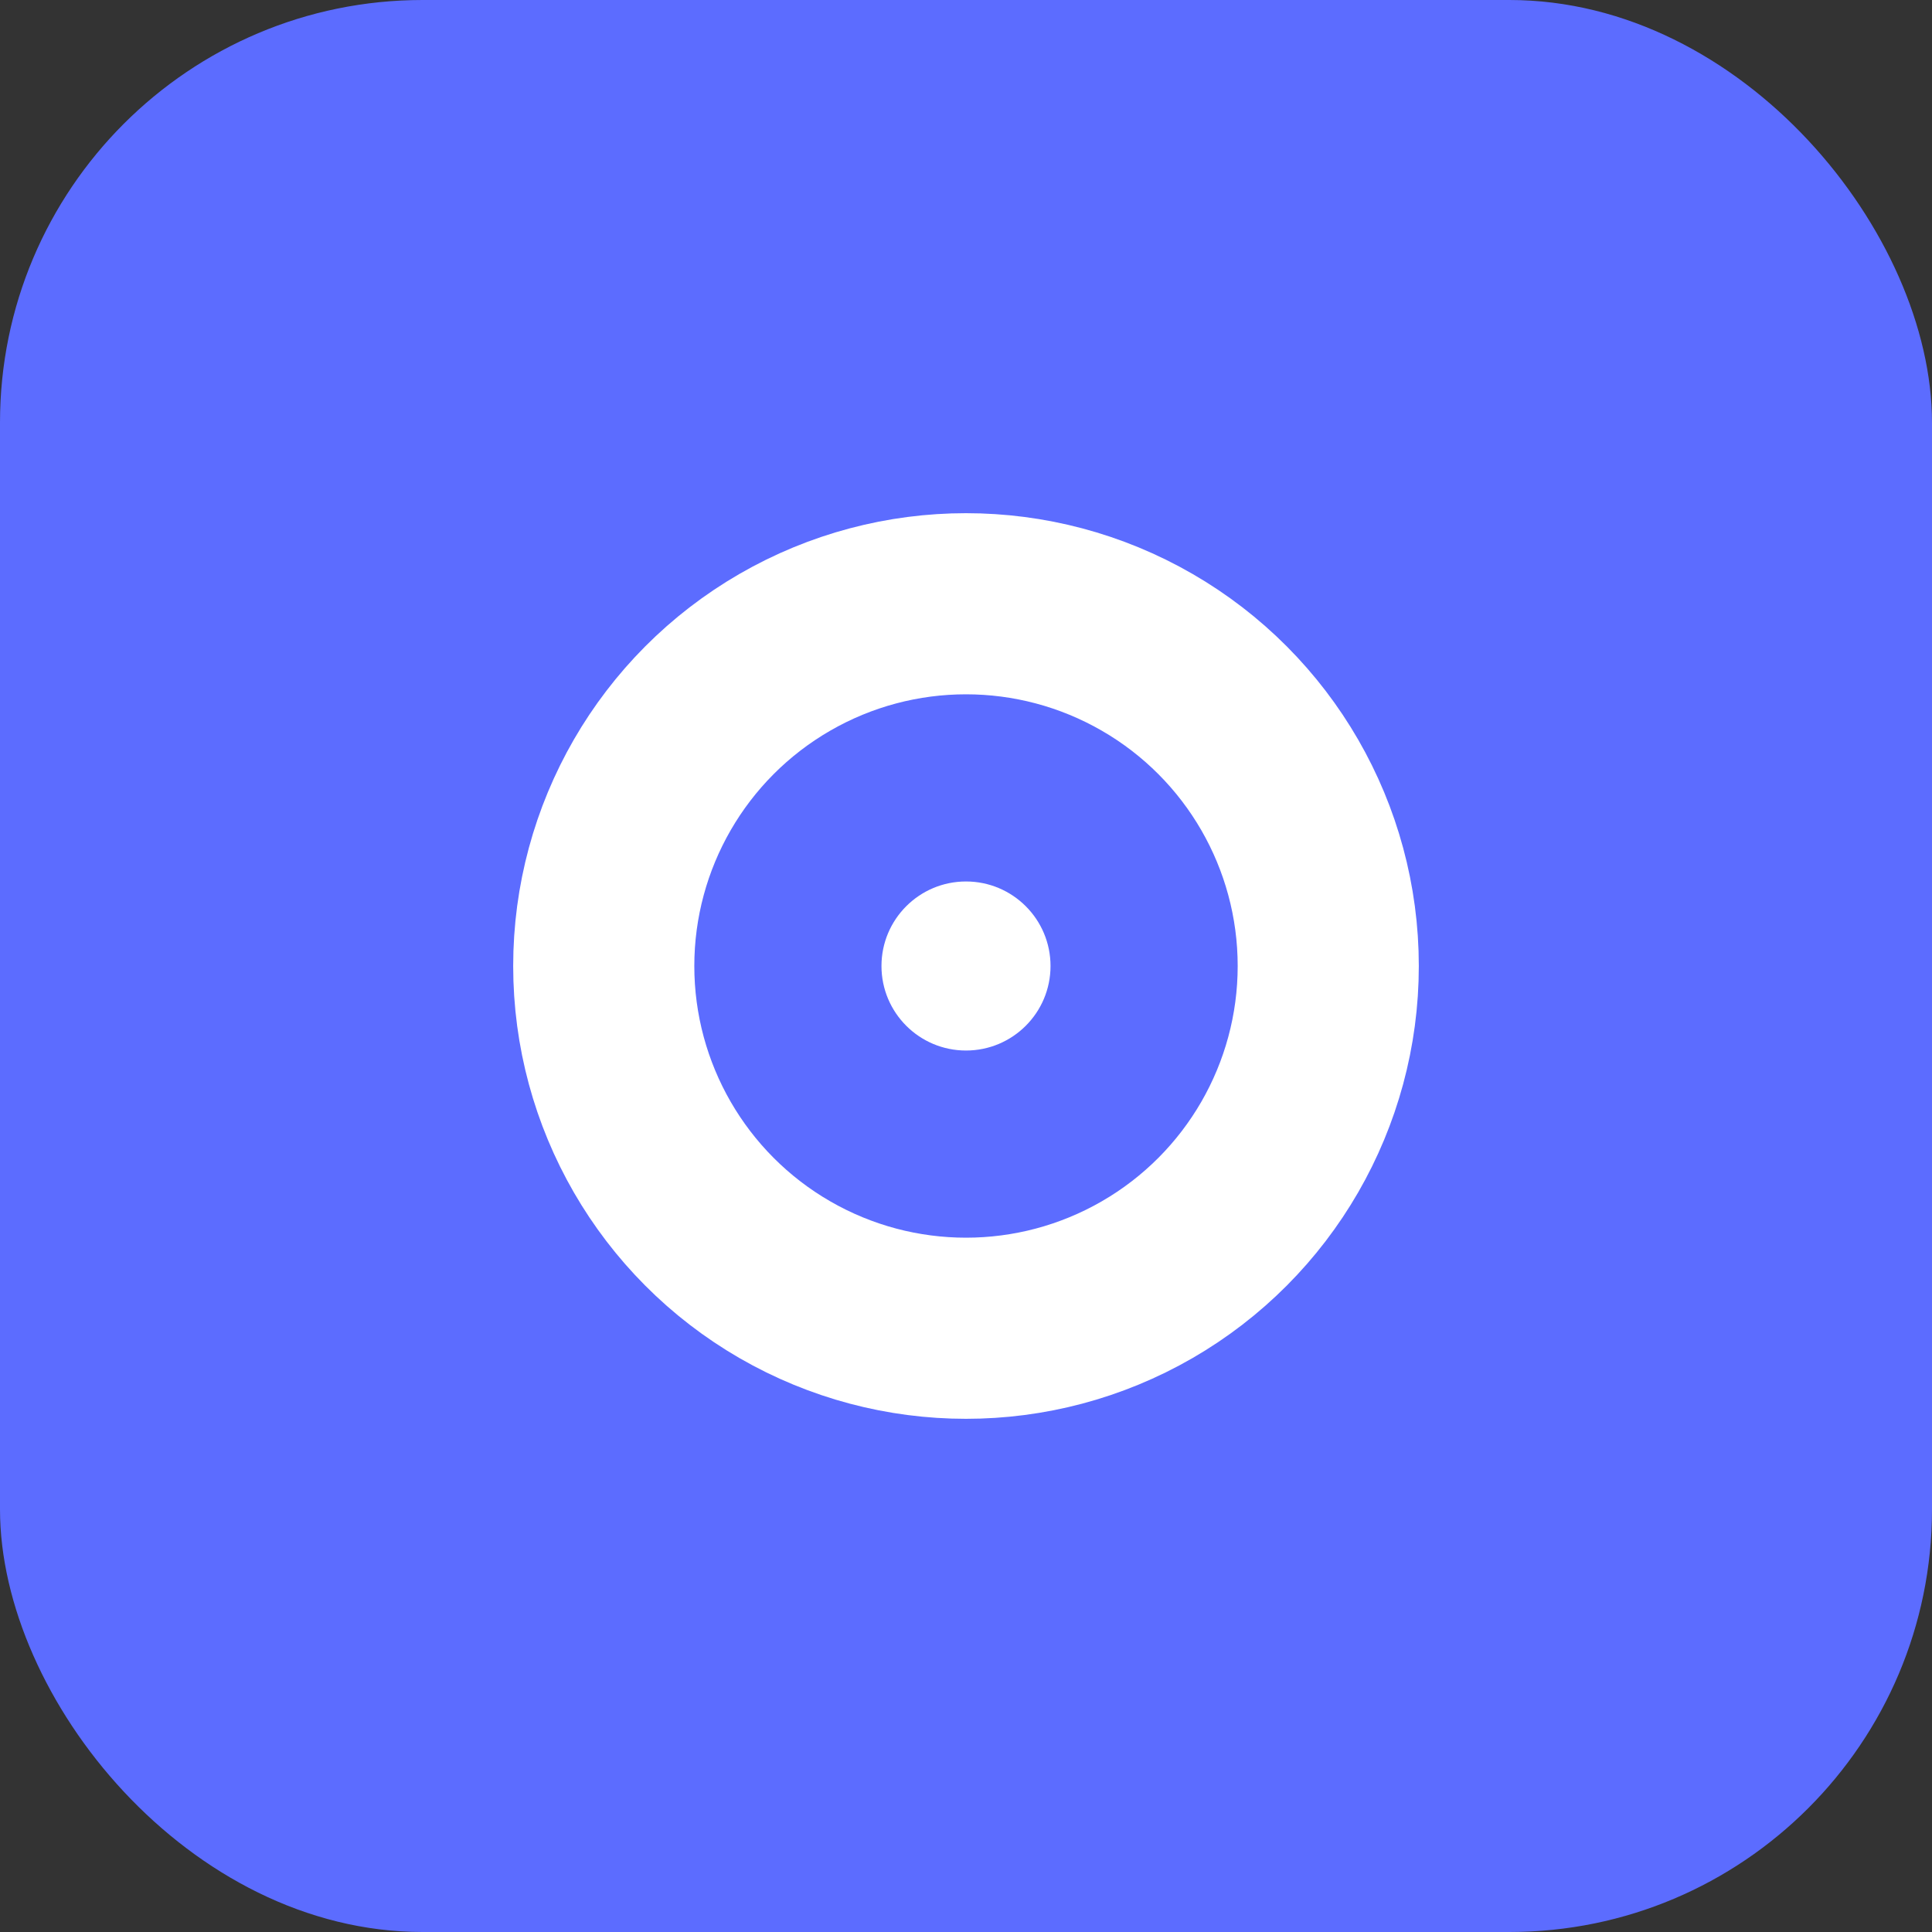 <svg width="64" height="64" viewBox="0 0 64 64" fill="none" xmlns="http://www.w3.org/2000/svg">
  <rect x="0" y="0" width="64" height="64" fill="#333333" stroke="none"/>
  <rect width="64" height="64" rx="14" fill="#5C6CFF"/>
  <circle cx="32" cy="32" r="12" stroke="white" stroke-width="6"/>
  <circle cx="32" cy="32" r="2.8" fill="white"/>
</svg>